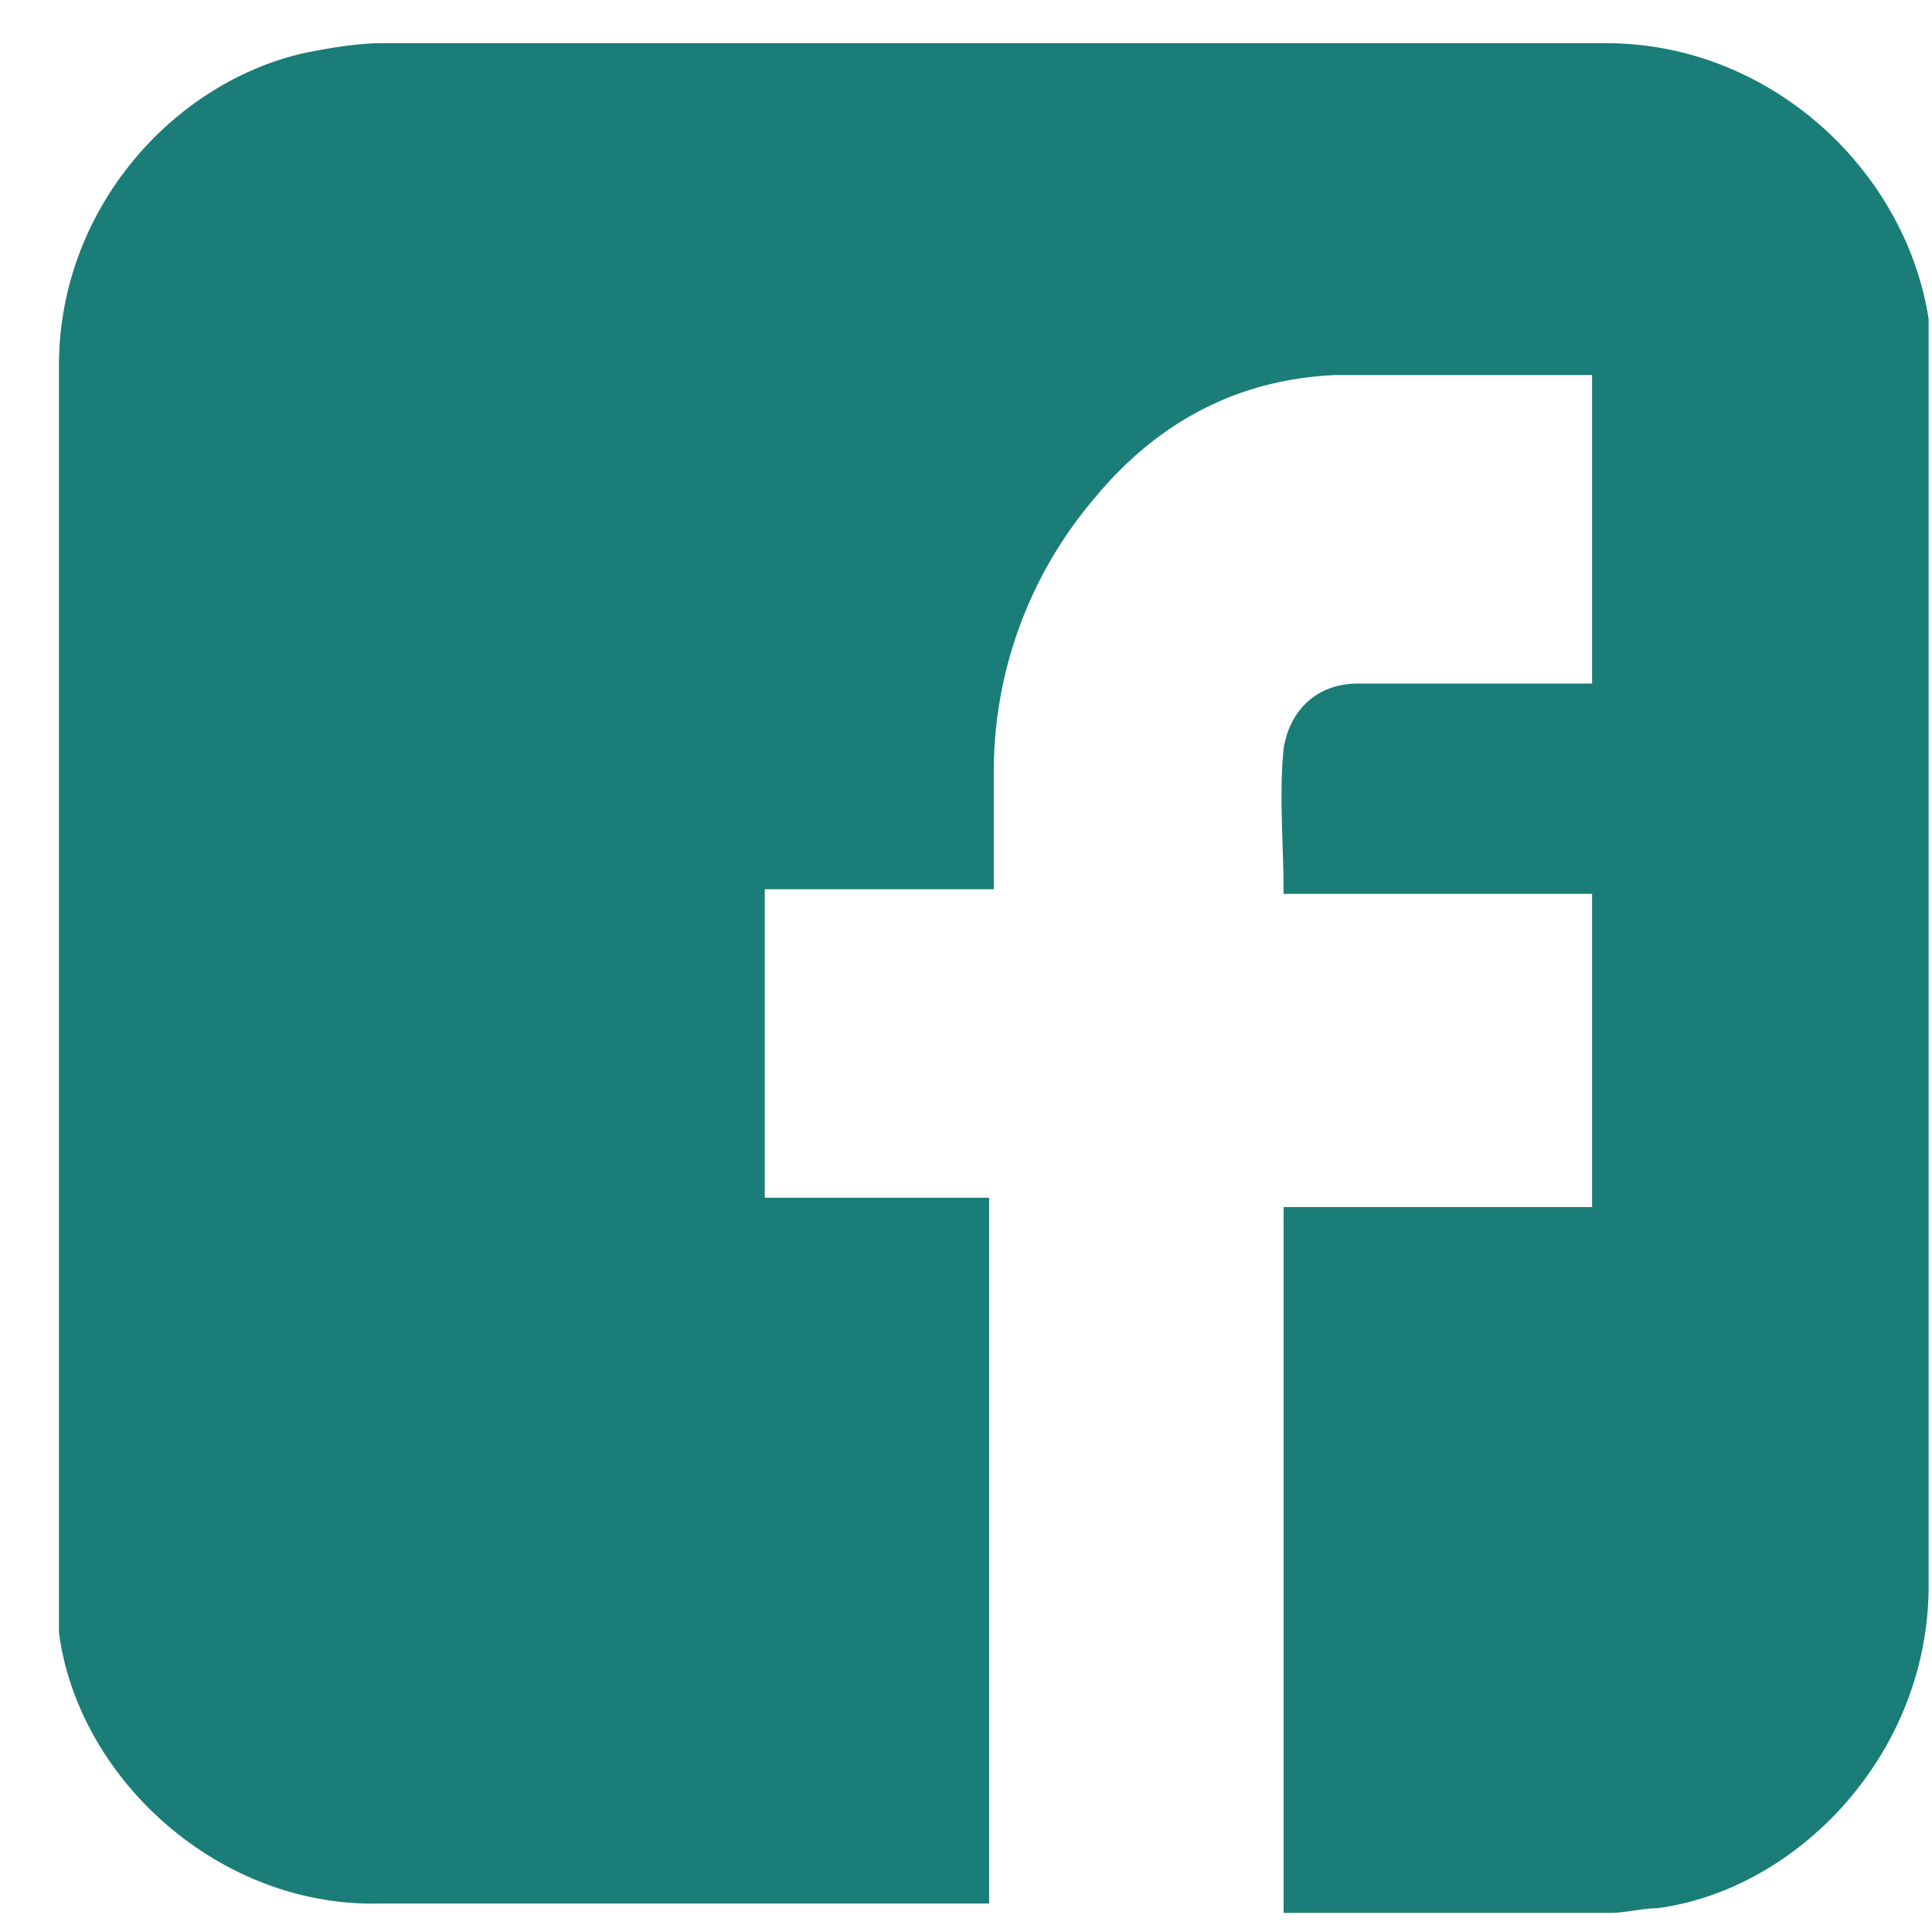 <svg xmlns="http://www.w3.org/2000/svg" width="31" height="31" fill="none"><g clip-path="url(#a)"><path fill="#1B7D77" d="M20.596 30.693V19.368h4.95v-5.025h-4.95c0-.825-.075-1.575 0-2.325.075-.525.45-1.05 1.2-1.05h3.75v-4.95h-4.125c-1.65.075-2.925.825-3.9 2.025a6.752 6.752 0 0 0-1.575 4.35v1.875h-3.675v4.95h3.6v11.325h-9.75c-2.625.075-4.875-2.025-5.175-4.35V5.868c0-2.55 1.875-4.575 3.975-5.025.375-.075.825-.15 1.2-.15h19.65c2.625 0 4.8 2.025 5.175 4.425v20.325c0 2.7-2.1 4.875-4.35 5.175-.225 0-.525.075-.75.075h-5.25Z"/></g><defs><clipPath id="a"><path fill="#fff" d="M.946.693h30v30h-30z"/></clipPath></defs></svg>